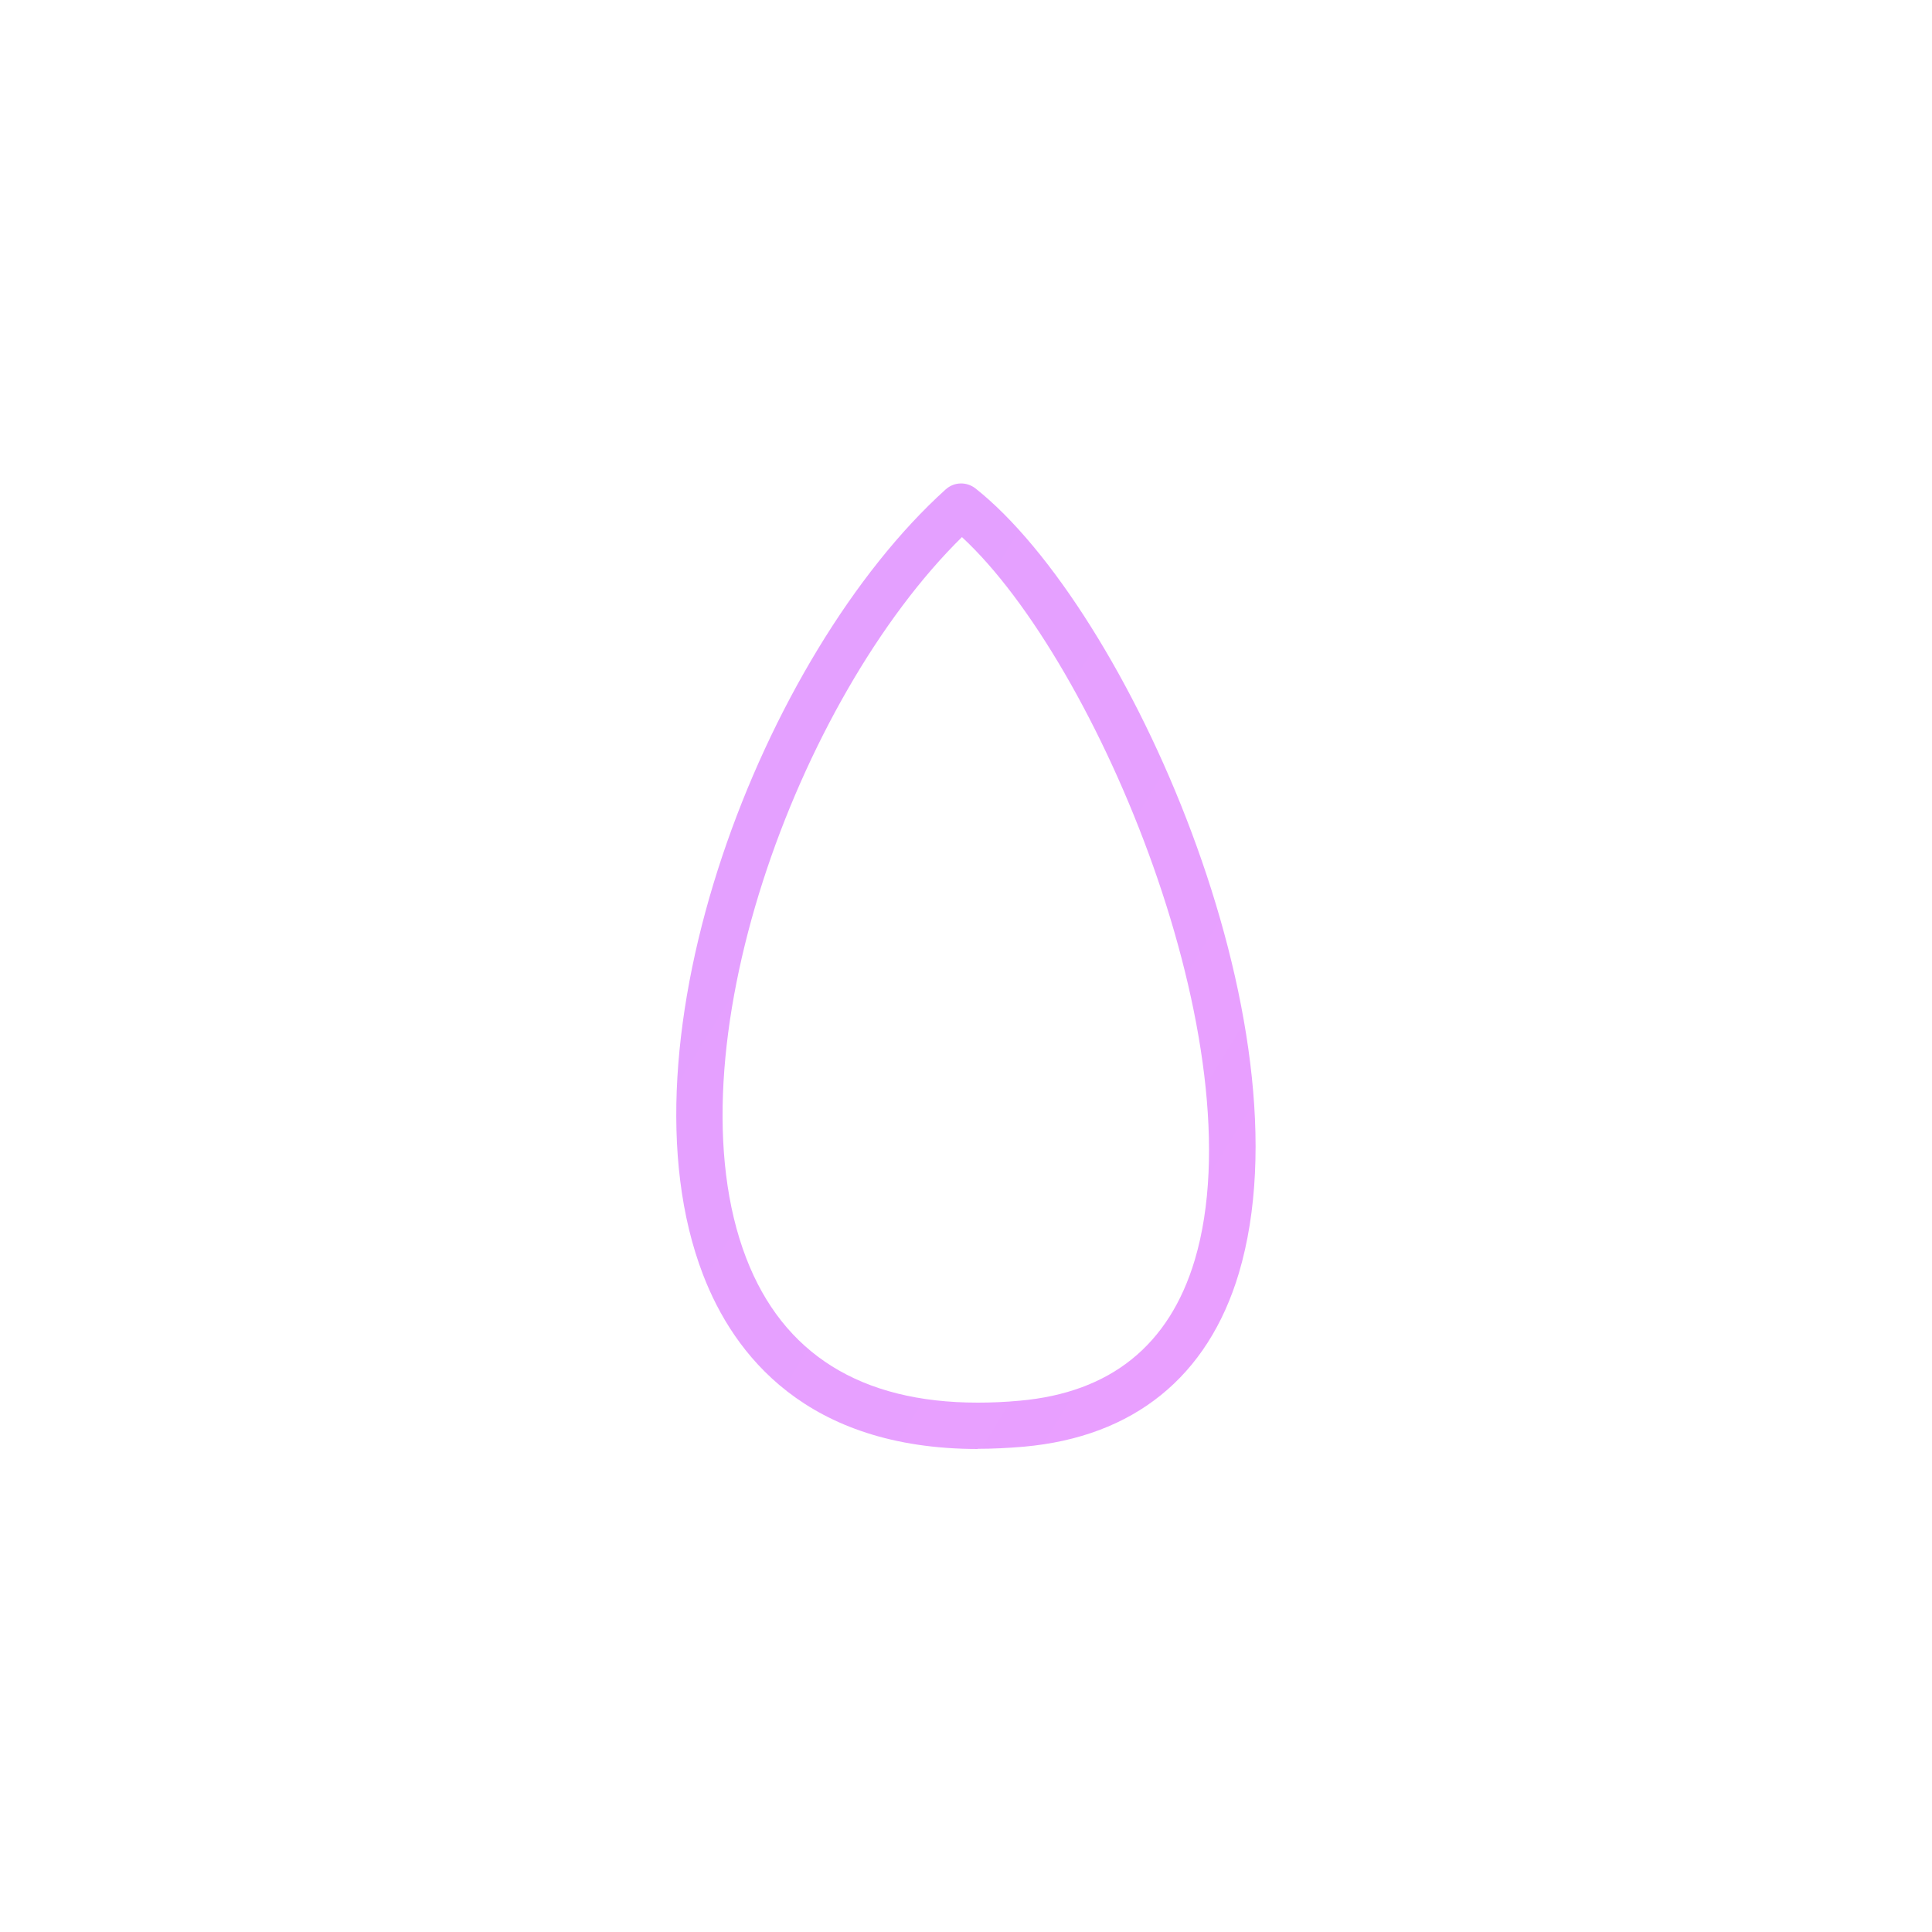 <?xml version="1.0" encoding="UTF-8"?>
<svg id="_レイヤー_1" data-name="レイヤー 1" xmlns="http://www.w3.org/2000/svg" width="100" height="100" xmlns:xlink="http://www.w3.org/1999/xlink" viewBox="0 0 100 100">
  <defs>
    <style>
      .cls-1 {
        fill: url(#_名称未設定グラデーション_51);
      }
    </style>
    <linearGradient id="_名称未設定グラデーション_51" data-name="名称未設定グラデーション 51" x1="-571.41" y1="-332.2" x2="173.62" y2="127.69" gradientUnits="userSpaceOnUse">
      <stop offset="0" stop-color="#3cf"/>
      <stop offset=".03" stop-color="#3bc9ff"/>
      <stop offset=".29" stop-color="#7eb9ff"/>
      <stop offset=".53" stop-color="#b2acff"/>
      <stop offset=".73" stop-color="#d8a3ff"/>
      <stop offset=".9" stop-color="#ef9eff"/>
      <stop offset="1" stop-color="#f89cff"/>
    </linearGradient>
  </defs>
  <path class="cls-1" d="M50.61,74.99h0c.77,0,1.57-.04,2.39-.11,5.68-.51,9.52-3.62,11.12-8.97,3.83-12.85-5.78-34.41-13.63-40.63-.46-.36-1.11-.34-1.54,.05-9.48,8.55-17.2,28.6-12.56,40.65,1.58,4.11,5.33,9.01,14.21,9.02Zm-.82-47.19c7.04,6.51,15.33,26.41,12.05,37.42-1.32,4.41-4.36,6.86-9.06,7.28-.75,.07-1.48,.1-2.17,.1h0c-6.05,0-10.08-2.52-11.99-7.49-4.07-10.59,2.65-28.94,11.18-37.32Z"/>
</svg>